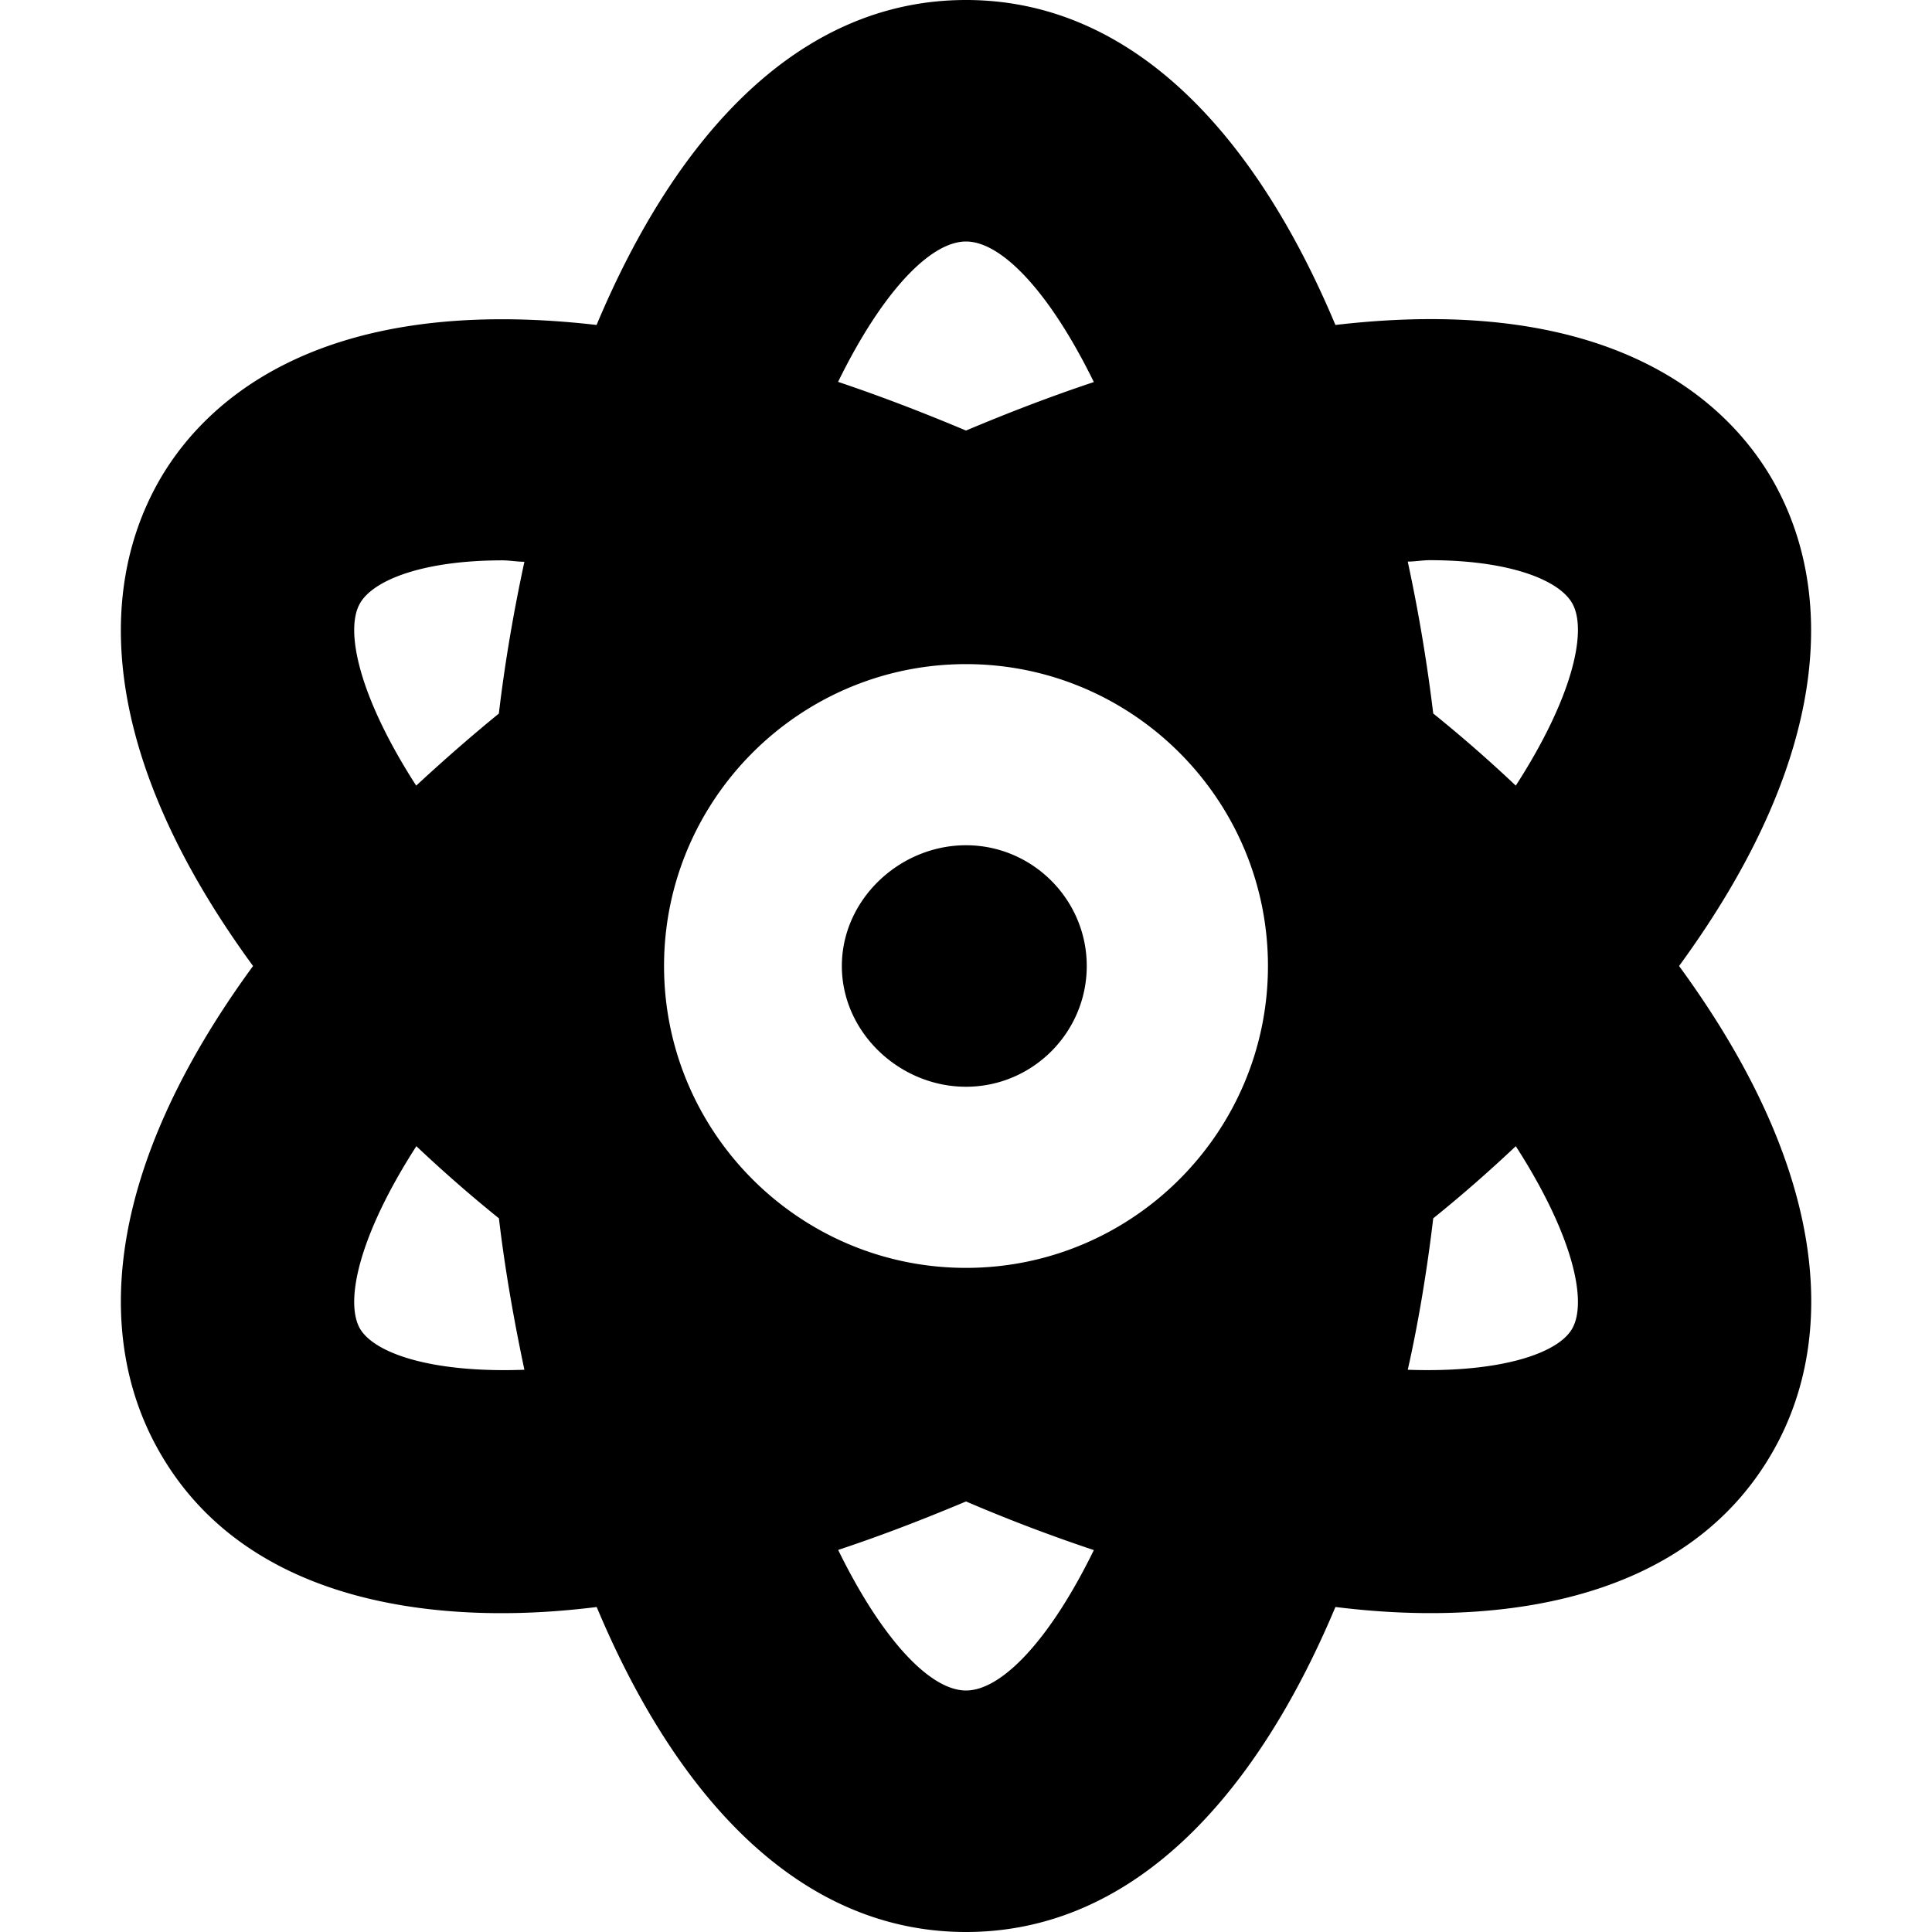 <svg xmlns="http://www.w3.org/2000/svg" viewBox="0 0 512 512"><!--! Font Awesome Free 6.0.0 by @fontawesome - https://fontawesome.com License - https://fontawesome.com/license/free (Icons: CC BY 4.0, Fonts: SIL OFL 1.1, Code: MIT License) Copyright 2022 Fonticons, Inc.--><path d="M256 224c-17.6 0-32.9 14.4-32.9 32s15.3 32 32.9 32c17.63 0 32-14.38 32-32s-14.4-32-32-32zm214.2-96c-10.88-19.5-40.51-50.75-116.3-41.88C332.4 34.88 299.6 0 256 0s-76.4 34.88-97.9 86.12C82.34 77.38 52.71 108.5 41.83 128c-16.38 29.38-14.91 73.12 25.23 128-40.13 54.88-41.61 98.63-25.23 128 29.13 52.38 101.6 43.63 116.3 41.88C179.6 477.1 212.4 512 256 512s76.39-34.88 97.9-86.13C368.5 427.6 441 436.4 470.2 384c16.38-29.38 14.91-73.13-25.23-128 40.13-54.9 41.53-98.6 25.23-128zM95.34 352c-4.001-7.25-.125-24.75 15-48.25 6.876 6.5 14.13 12.87 21.88 19.12 1.625 13.75 4.001 27.13 6.751 40.13-24.671.9-39.881-4.4-43.631-11zm36.86-162.9c-7.7 6.3-15 12.7-21.9 19.1-15.08-23.4-18.96-41-14.96-48.2 3.376-6.125 16.38-11.5 37.88-11.5 1.75 0 3.876.375 5.751.375C136.1 162.2 133.8 175.6 132.2 189.1zM256 64c9.502 0 22.25 13.5 33.88 37.25C278.6 105 267.4 109.3 256 114.1c-11.4-4.8-22.6-9.1-33.9-12.9C233.7 77.5 246.5 64 256 64zm0 384c-9.502 0-22.25-13.5-33.88-37.25C233.4 407 244.6 402.7 256 397.9a437.89 437.89 0 0 0 33.88 12.89C278.3 434.5 265.5 448 256 448zm0-112c-44.13 0-80.02-35.88-80.02-80s35.92-80 80.02-80 80.02 35.88 80.02 80-35.92 80-80.02 80zm160.7 16c-3.626 6.625-19 11.88-43.63 11 2.751-12.1 5.126-26.38 6.751-40.13 7.752-6.25 15-12.63 21.88-19.12C416.8 327.2 420.7 344.8 416.7 352zm-15-143.8a368.765 368.765 0 0 0-21.88-19.12 442.887 442.887 0 0 0-6.751-40.25c1.875 0 4.001-.375 5.751-.375 21.5 0 34.51 5.375 37.88 11.5 4 7.245.1 24.845-15 48.245z"/></svg>